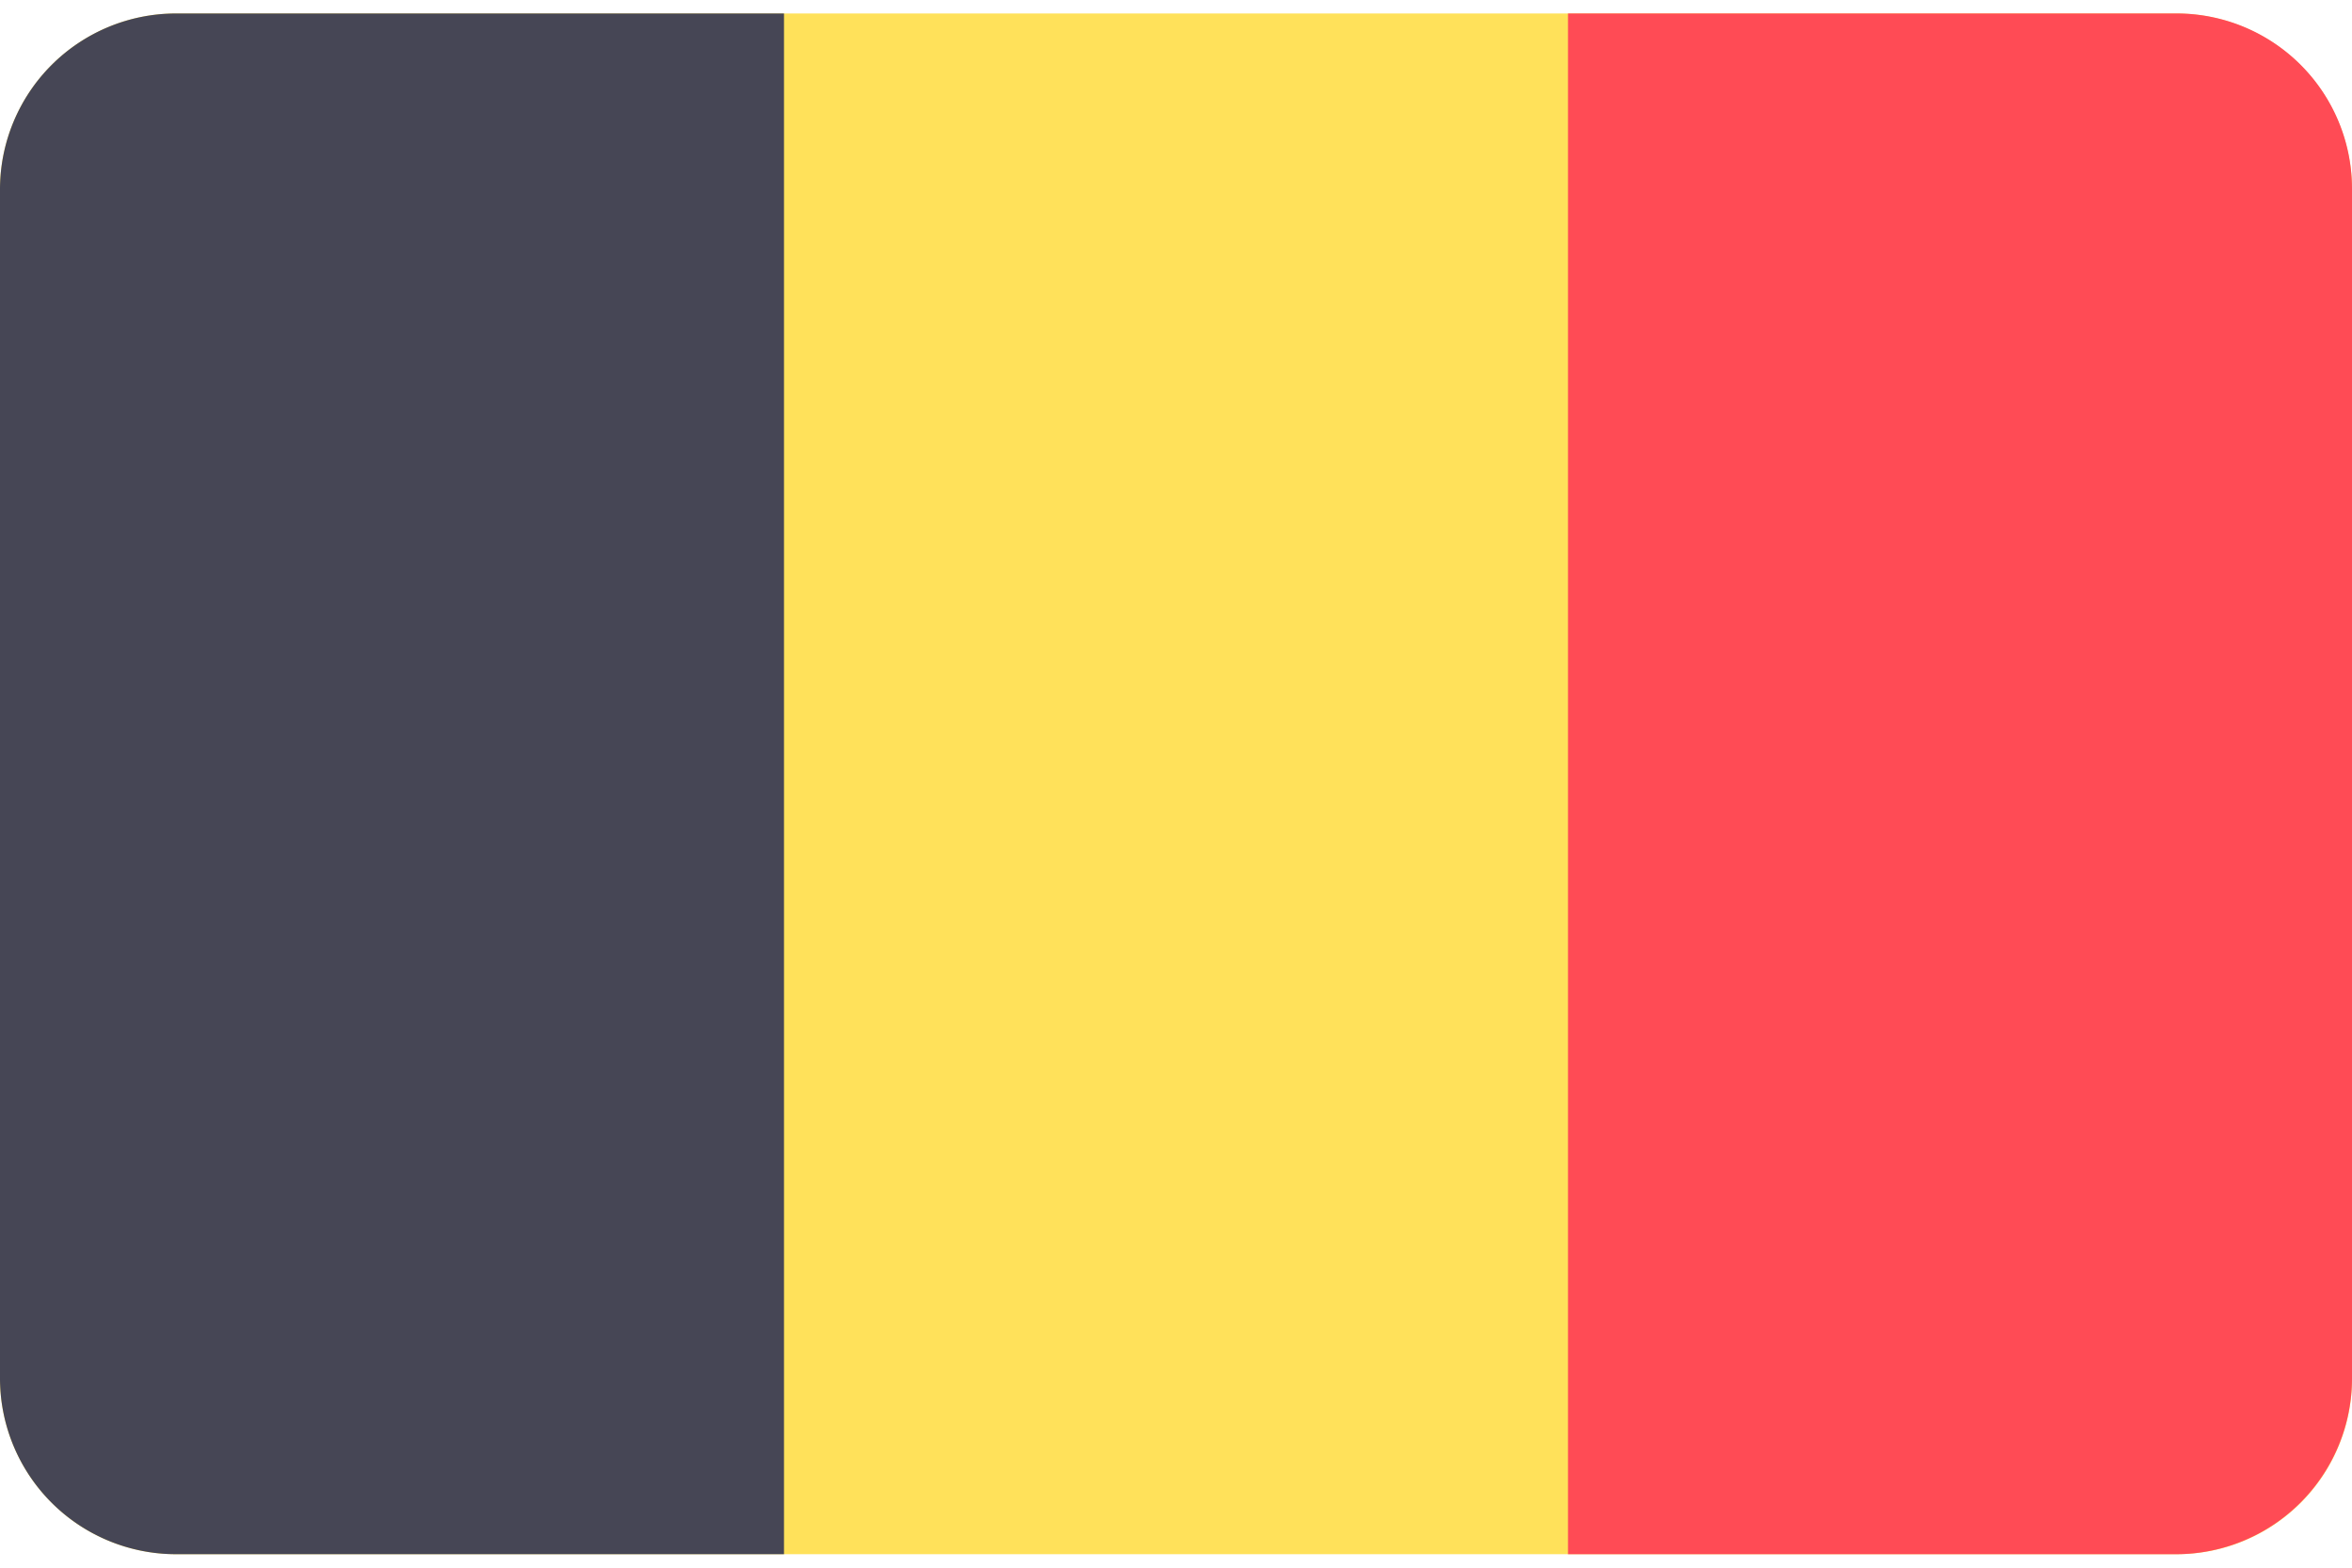 <svg xmlns="http://www.w3.org/2000/svg" xmlns:xlink="http://www.w3.org/1999/xlink" width="30" height="20" viewBox="0 0 30 20">
  <defs>
    <clipPath id="clip-path">
      <rect id="Rectangle_8" data-name="Rectangle 8" width="30" height="20" rx="2" transform="translate(118 34.5)" fill="#777"/>
    </clipPath>
  </defs>
  <g id="belgium-flag" transform="translate(-118 -34.5)" clip-path="url(#clip-path)">
    <g id="belgium" transform="translate(118 29.5)">
      <path id="Path_938" data-name="Path 938" d="M27.761,24.828H2.245A2.245,2.245,0,0,1,0,22.583V7.416A2.245,2.245,0,0,1,2.245,5.172H27.755A2.245,2.245,0,0,1,30,7.416V22.583A2.236,2.236,0,0,1,27.761,24.828Z" fill="#ffe15a"/>
      <path id="Path_939" data-name="Path 939" d="M2.245,5.172A2.245,2.245,0,0,0,0,7.416V22.583a2.245,2.245,0,0,0,2.245,2.245H10V5.172Z" fill="#464655"/>
      <path id="Path_940" data-name="Path 940" d="M27.761,5.172H20V24.828h7.753A2.245,2.245,0,0,0,30,22.583V7.416A2.236,2.236,0,0,0,27.761,5.172Z" fill="#ff4b55"/>
    </g>
  </g>
</svg>
